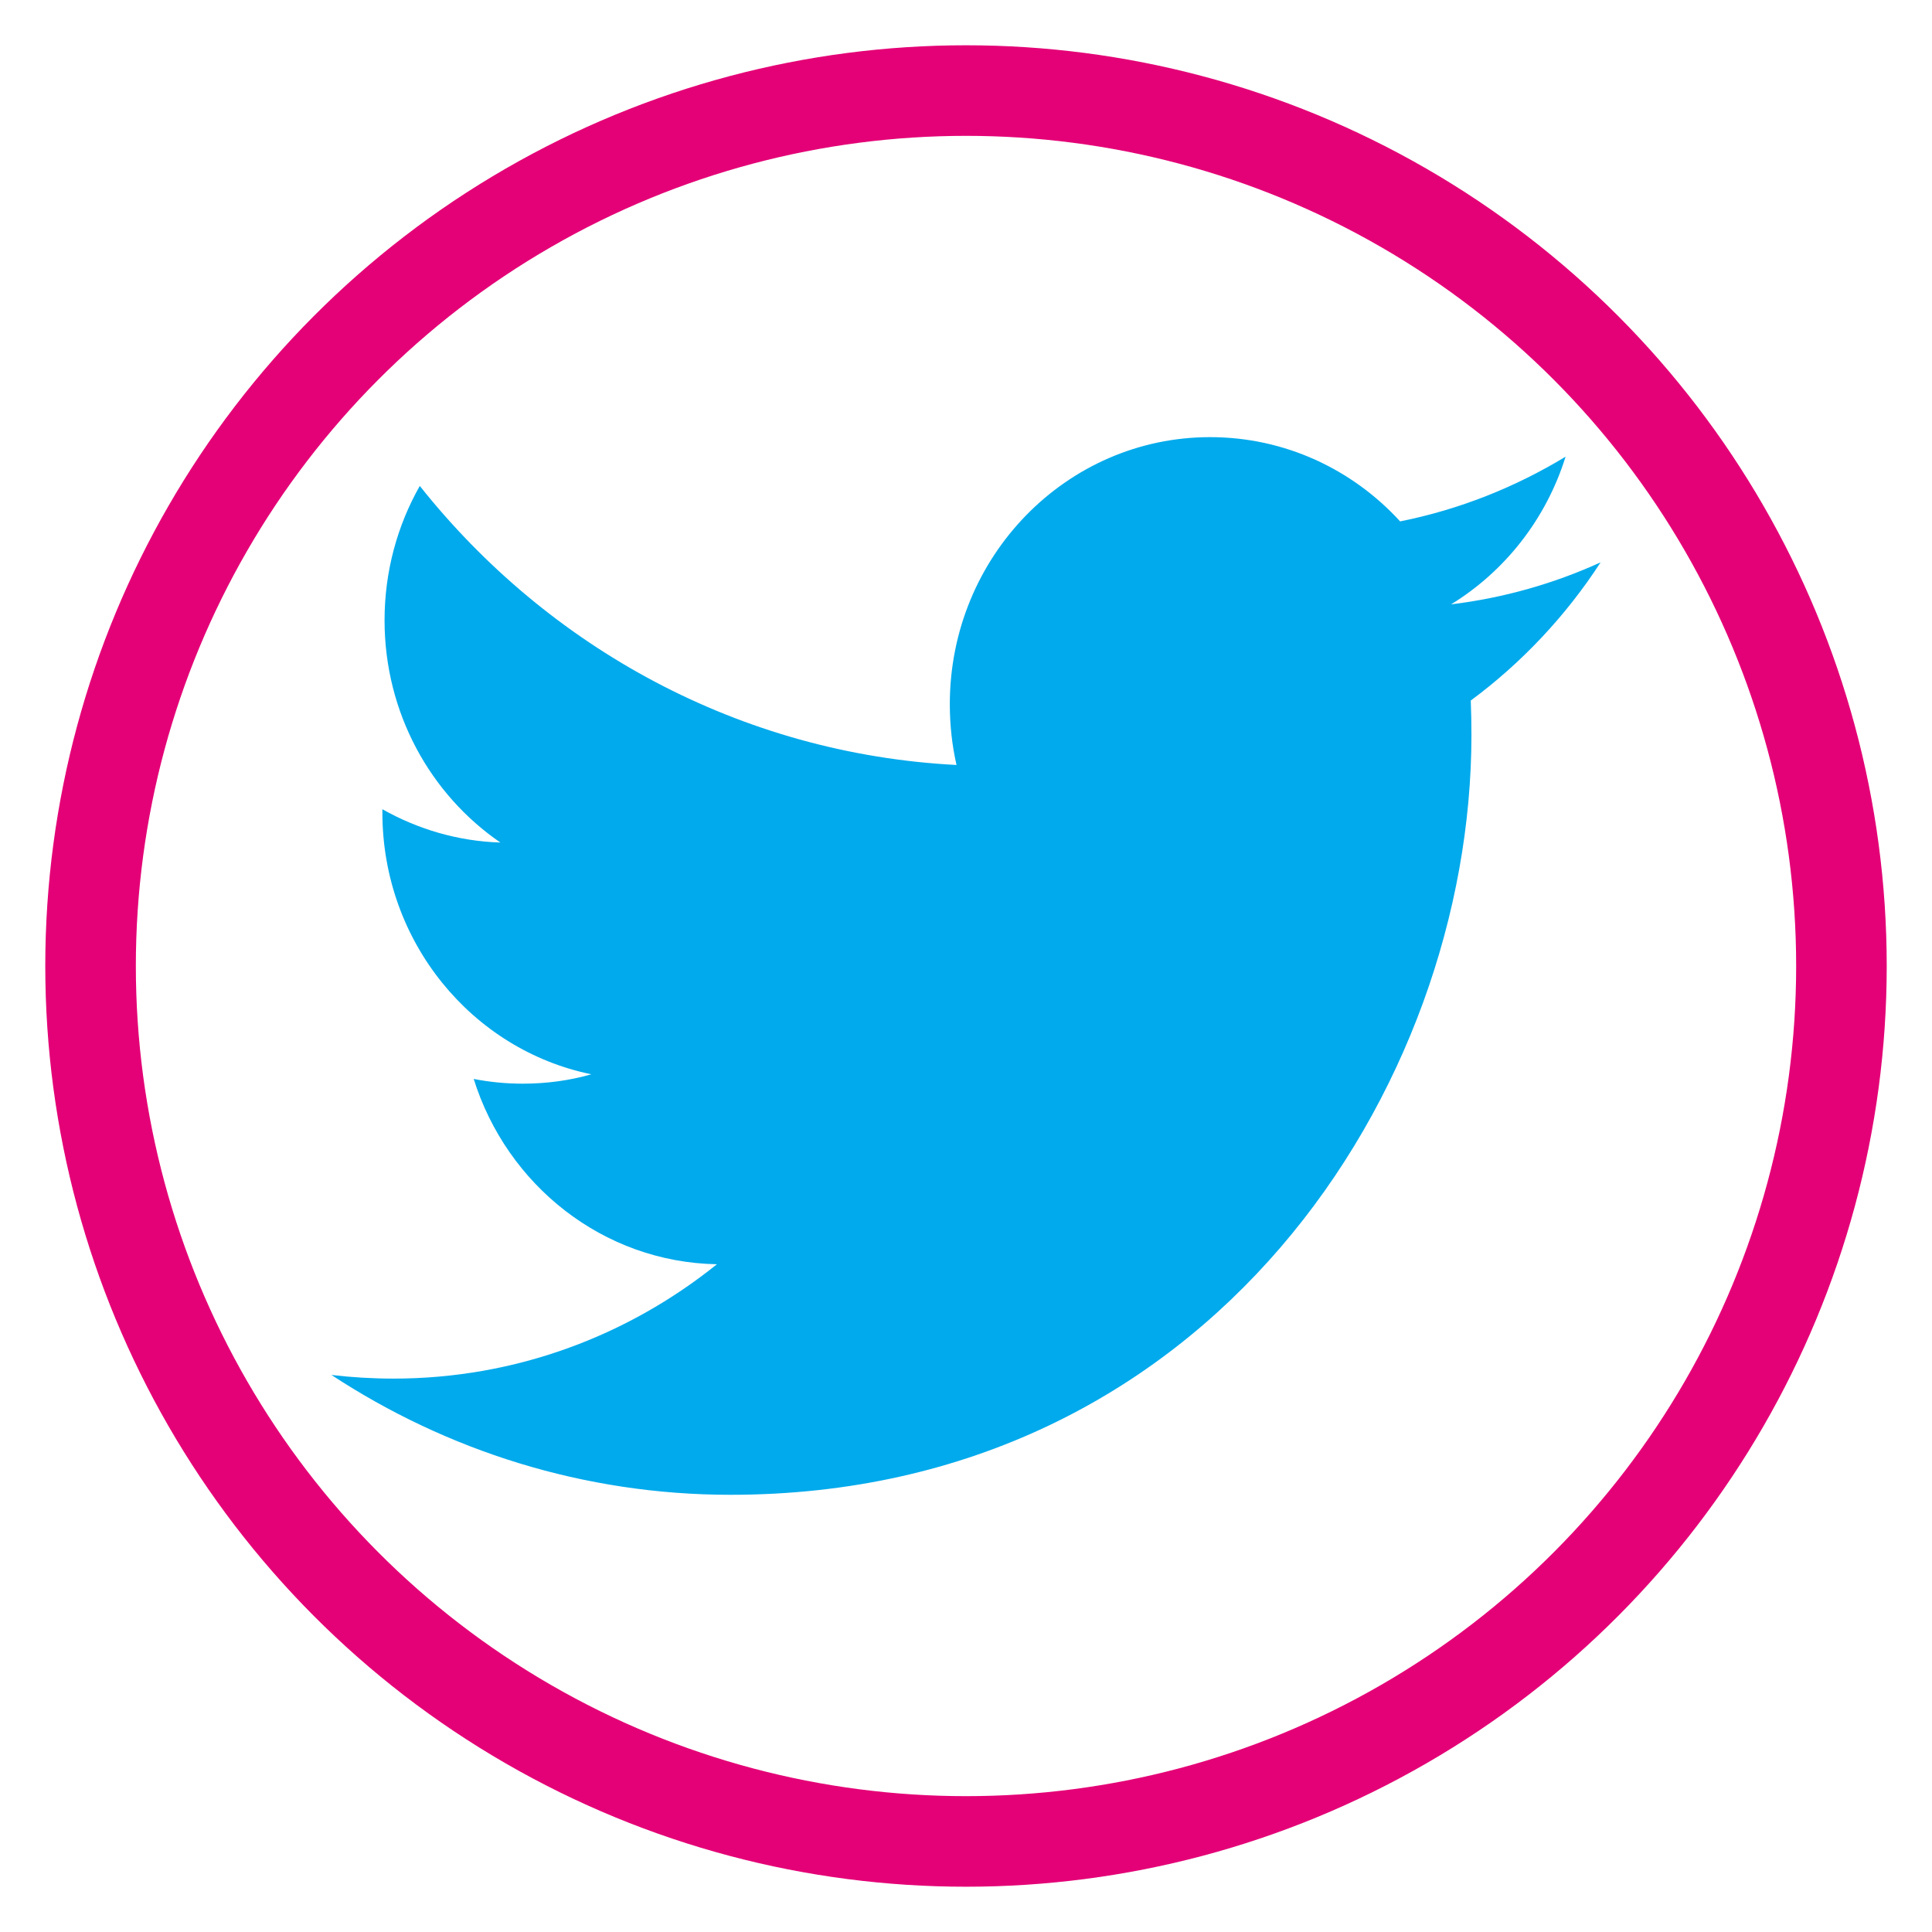 <?xml version="1.0" encoding="utf-8"?>
<!-- Generator: Adobe Illustrator 22.0.1, SVG Export Plug-In . SVG Version: 6.00 Build 0)  -->
<svg version="1.1" id="Layer_1" xmlns="http://www.w3.org/2000/svg" xmlns:xlink="http://www.w3.org/1999/xlink" x="0px" y="0px"
	 viewBox="0 0 64 64" style="enable-background:new 0 0 64 64;" xml:space="preserve">
<style type="text/css">
	.st0{fill:#00AAEC;}
	.st1{fill:none;stroke:#E40076;stroke-width:3;stroke-miterlimit:10;}
</style>
<path id="Twitter" class="st0" d="M53.022,18.629c-1.545,0.703-3.208,1.179-4.953,1.391c1.781-1.093,3.149-2.826,3.793-4.892
	c-1.668,1.012-3.511,1.749-5.481,2.144c-1.569-1.718-3.813-2.791-6.295-2.791c-4.76,0-8.622,3.96-8.622,8.845
	c0,0.694,0.074,1.366,0.222,2.015c-7.169-0.37-13.523-3.887-17.78-9.244c-0.743,1.311-1.167,2.832-1.167,4.451
	c0,3.067,1.522,5.775,3.837,7.362c-1.412-0.043-2.744-0.446-3.909-1.103v0.108c0,4.287,2.974,7.863,6.922,8.672
	c-0.723,0.208-1.486,0.311-2.273,0.311c-0.555,0-1.098-0.053-1.624-0.157c1.098,3.513,4.282,6.071,8.057,6.139
	c-2.951,2.373-6.673,3.788-10.712,3.788c-0.696,0-1.385-0.041-2.058-0.121c3.818,2.505,8.353,3.97,13.222,3.97
	c15.868,0,24.542-13.476,24.542-25.164c0-0.384-0.007-0.769-0.022-1.147C50.406,21.96,51.87,20.403,53.022,18.629"/>
<circle class="st1" cx="32" cy="32" r="29"/>
</svg>
